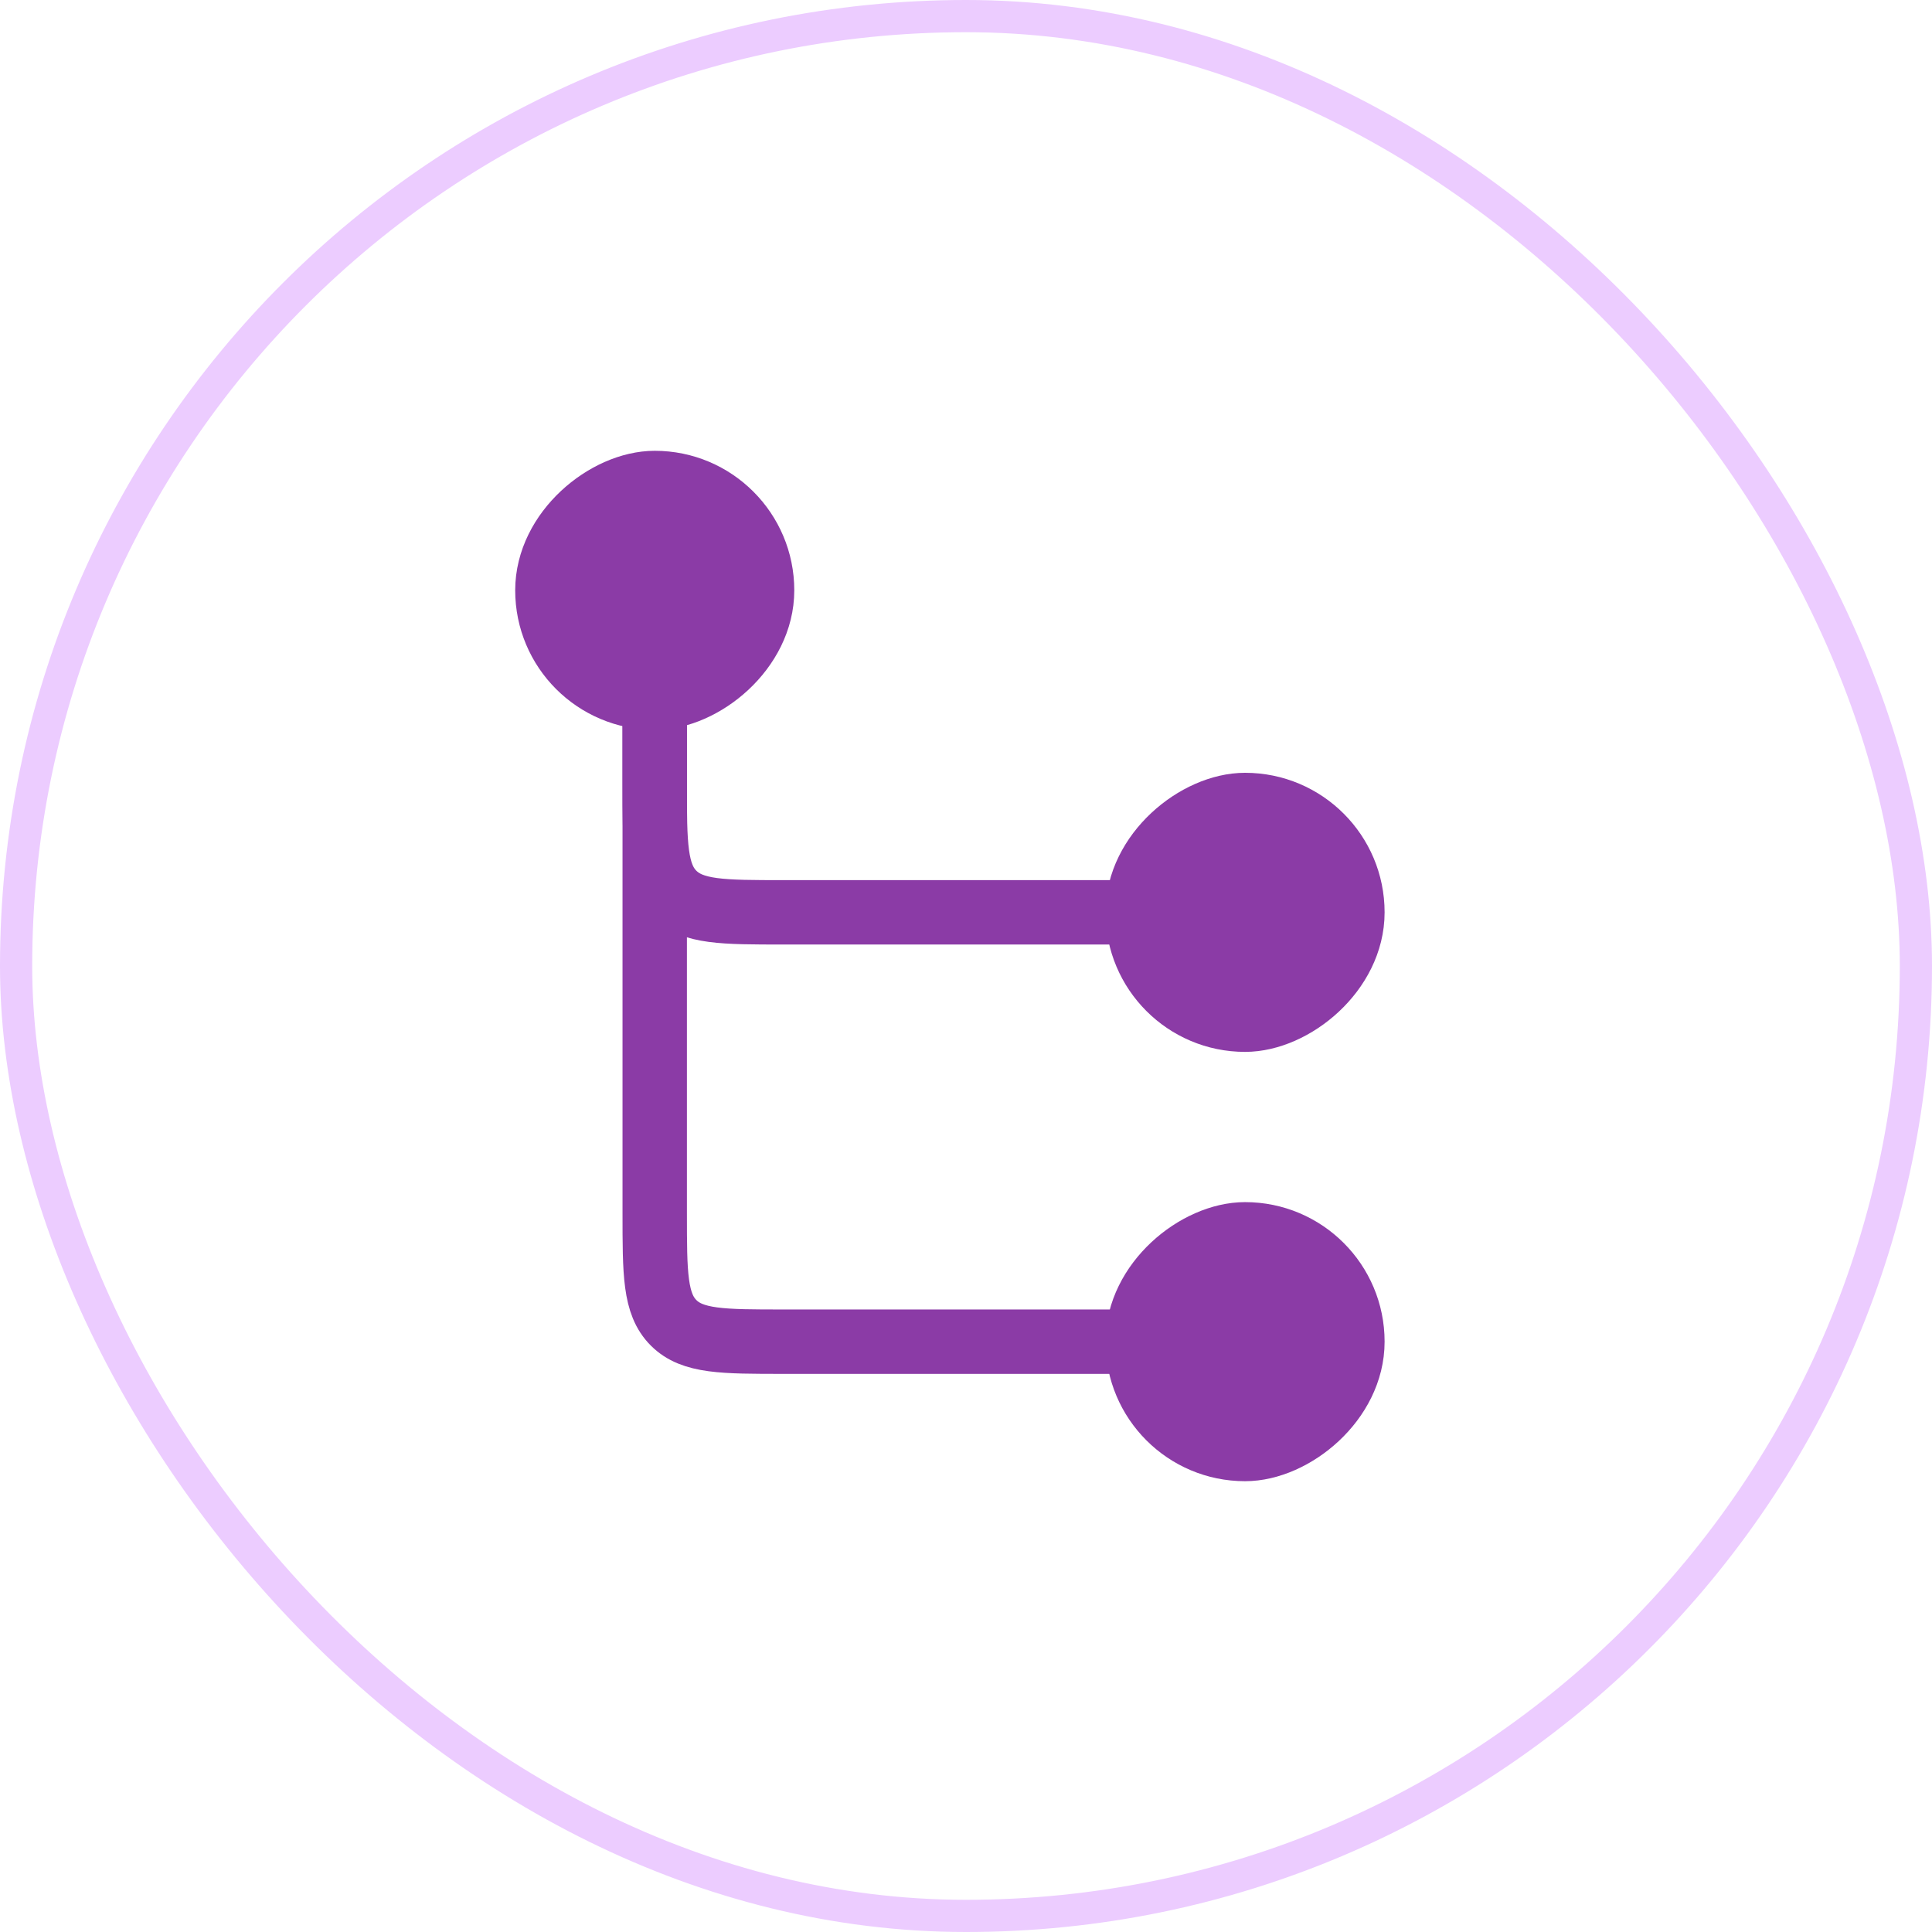 <svg width="60" height="60" viewBox="0 0 60 60" fill="none" xmlns="http://www.w3.org/2000/svg">
<rect x="0.5" y="0.5" width="59" height="59" rx="29.5" stroke="#ECCCFF"/>
<rect x="42" y="25" width="6.667" height="6.667" rx="3.333" transform="rotate(90 42 25)" fill="#8B3BA6" stroke="#8B3BA6" stroke-width="2"/>
<rect x="42" y="38.333" width="6.667" height="6.667" rx="3.333" transform="rotate(90 42 38.333)" fill="#8B3BA6" stroke="#8B3BA6" stroke-width="2"/>
<rect x="17" y="21.667" width="6.667" height="6.667" rx="3.333" transform="rotate(-90 17 21.667)" fill="#8B3BA6" stroke="#8B3BA6" stroke-width="2"/>
<path d="M20.333 20V37.667C20.333 39.552 20.333 40.495 20.919 41.081C21.505 41.667 22.447 41.667 24.333 41.667H35.333" stroke="#8B3BA6" stroke-width="2"/>
<path d="M20.333 21.667V24.333C20.333 26.219 20.333 27.162 20.919 27.748C21.505 28.333 22.447 28.333 24.333 28.333H35.333" stroke="#8B3BA6" stroke-width="2"/>
</svg>
